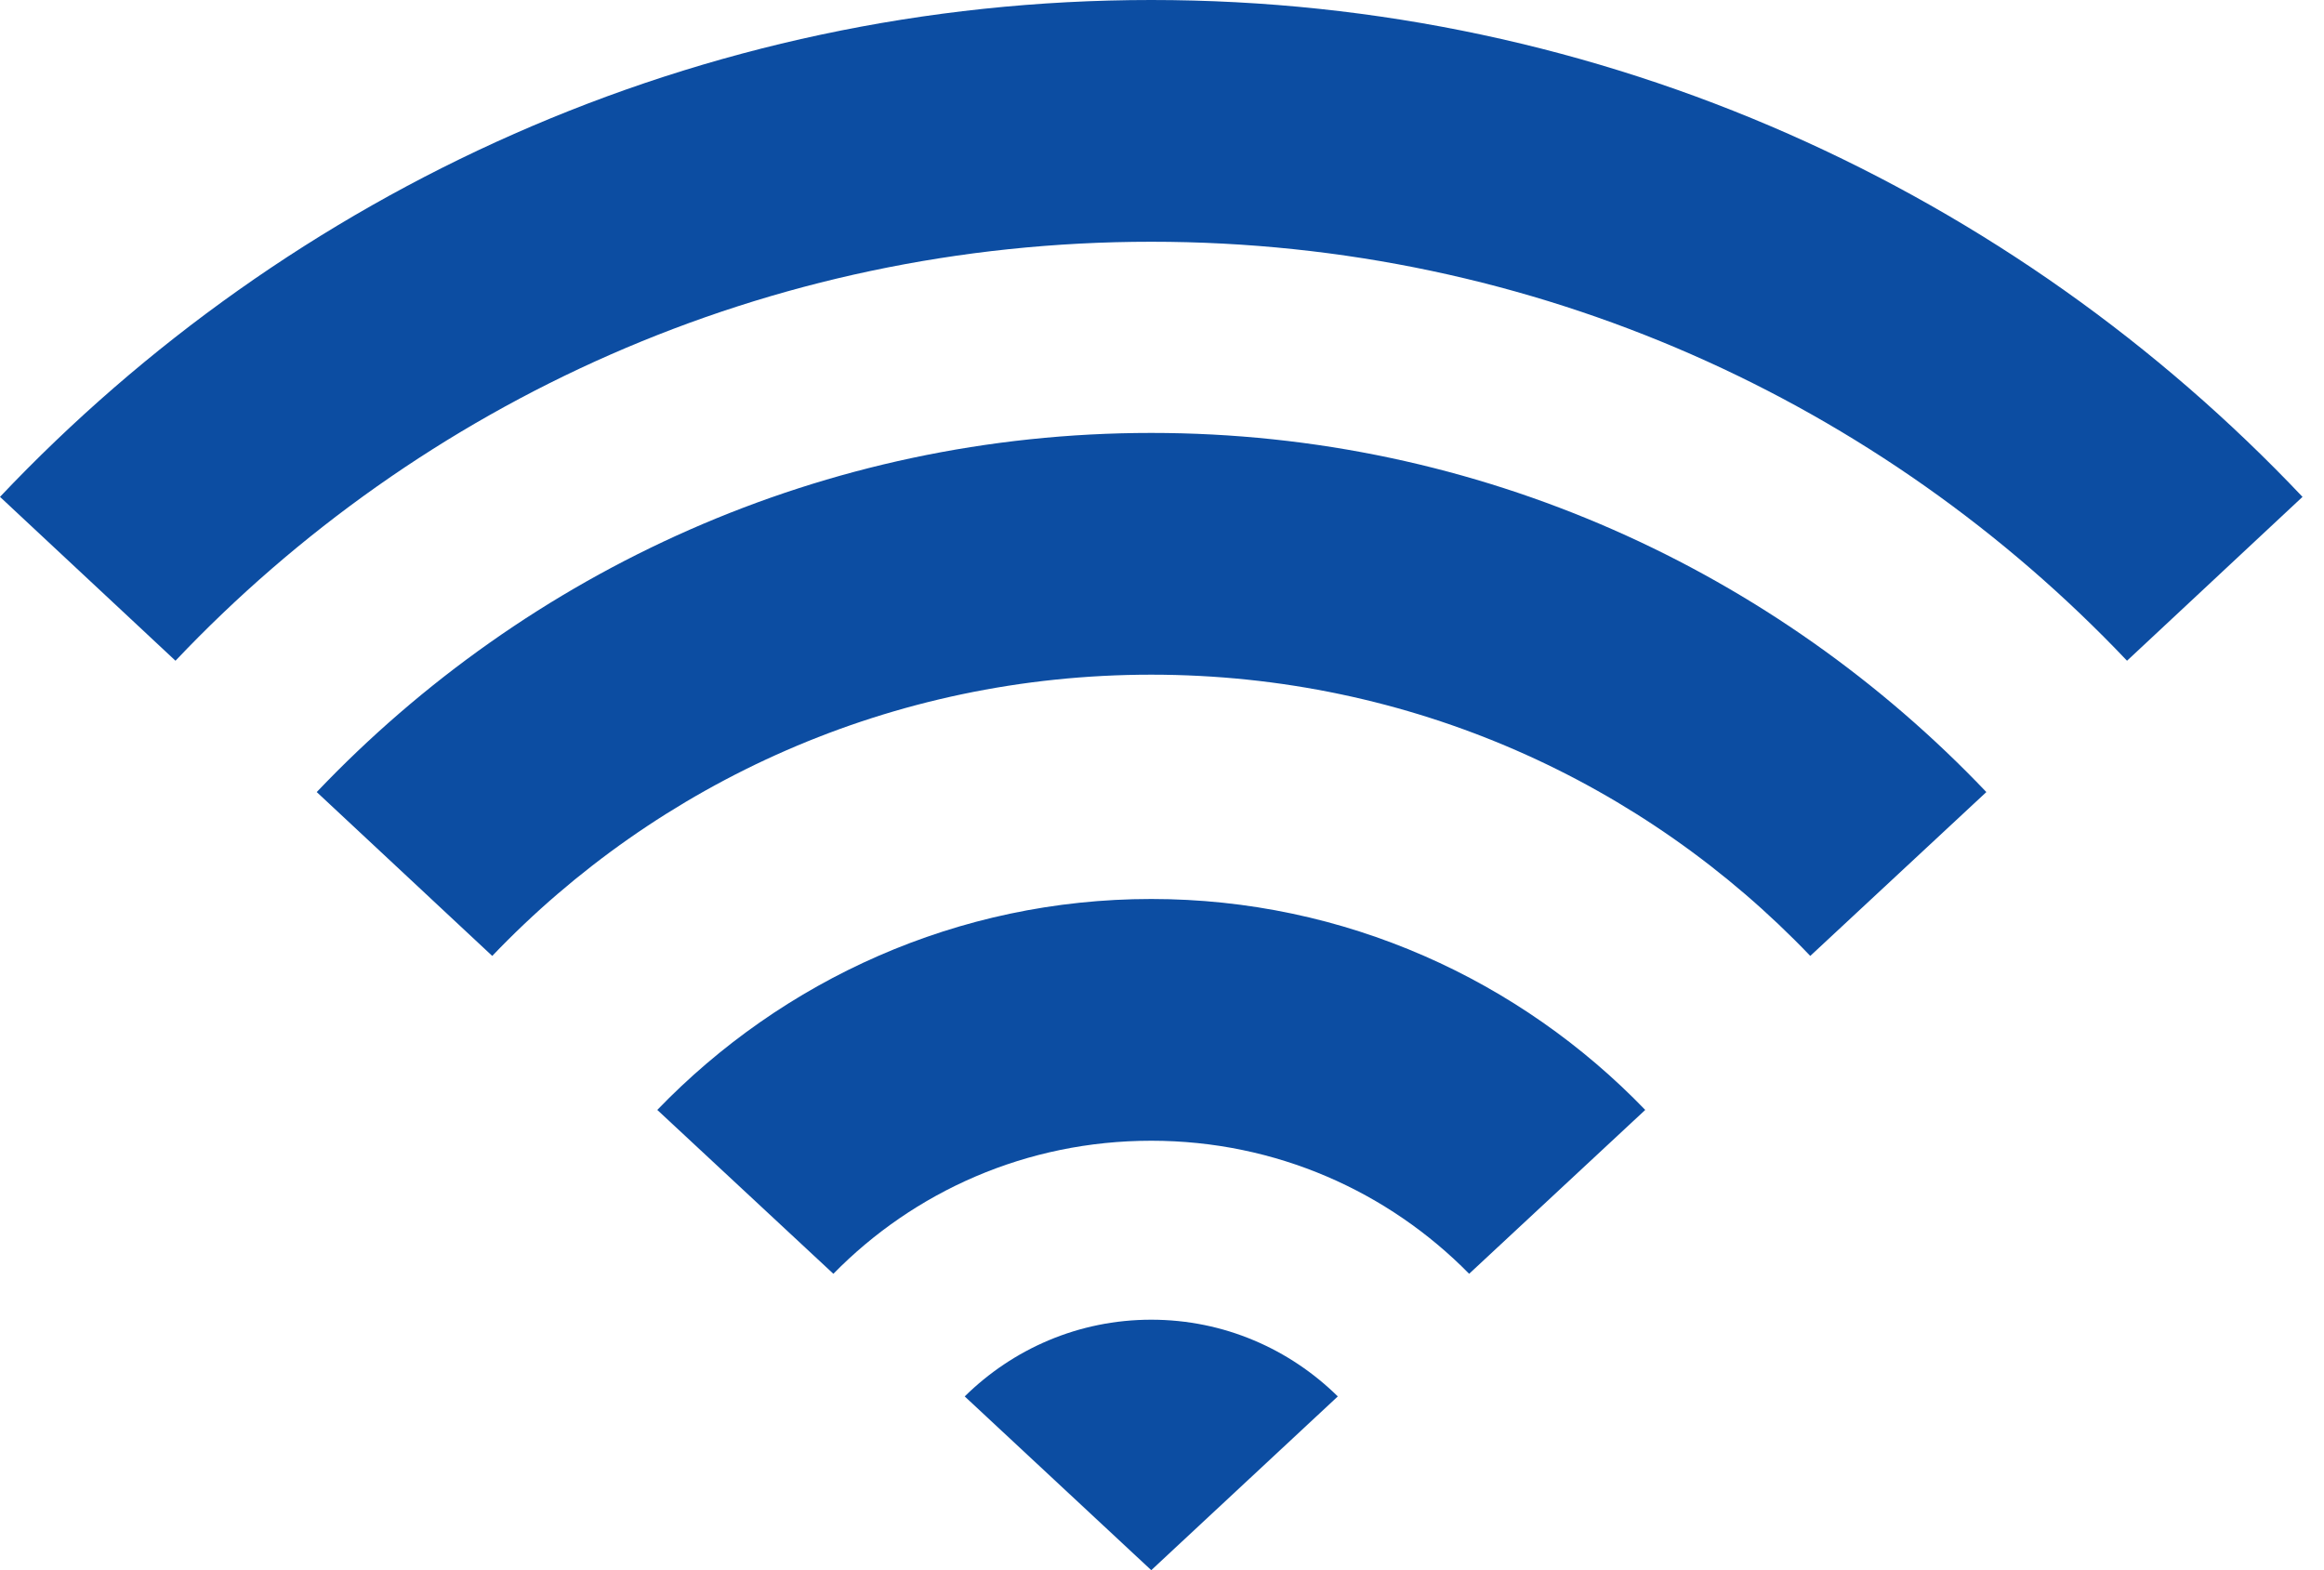 <?xml version="1.0" encoding="UTF-8"?> <svg xmlns="http://www.w3.org/2000/svg" width="74" height="50" viewBox="0 0 74 50" fill="none"><path d="M36.658 0C22.233 0 9.212 6.091 0 15.822L5.588 21.04C13.379 12.819 24.404 7.698 36.658 7.698C48.91 7.698 59.932 12.822 67.728 21.04L73.316 15.822C64.105 6.091 51.083 0 36.658 0ZM36.658 13.786C26.213 13.786 16.779 18.186 10.085 25.222L15.674 30.44C20.95 24.918 28.386 21.484 36.658 21.484C44.93 21.484 52.362 24.918 57.642 30.44L63.249 25.222C56.551 18.183 47.106 13.786 36.658 13.786ZM36.658 28.627C30.496 28.627 24.915 31.211 20.929 35.344L26.536 40.562C29.1 37.947 32.673 36.325 36.658 36.325C40.639 36.325 44.213 37.951 46.78 40.562L52.387 35.344C48.401 31.211 42.82 28.627 36.658 28.627ZM36.658 42.024C34.339 42.024 32.249 42.959 30.718 44.467L36.658 50L42.598 44.467C41.067 42.96 38.976 42.024 36.658 42.024Z" fill="#0C4DA2"></path></svg> 